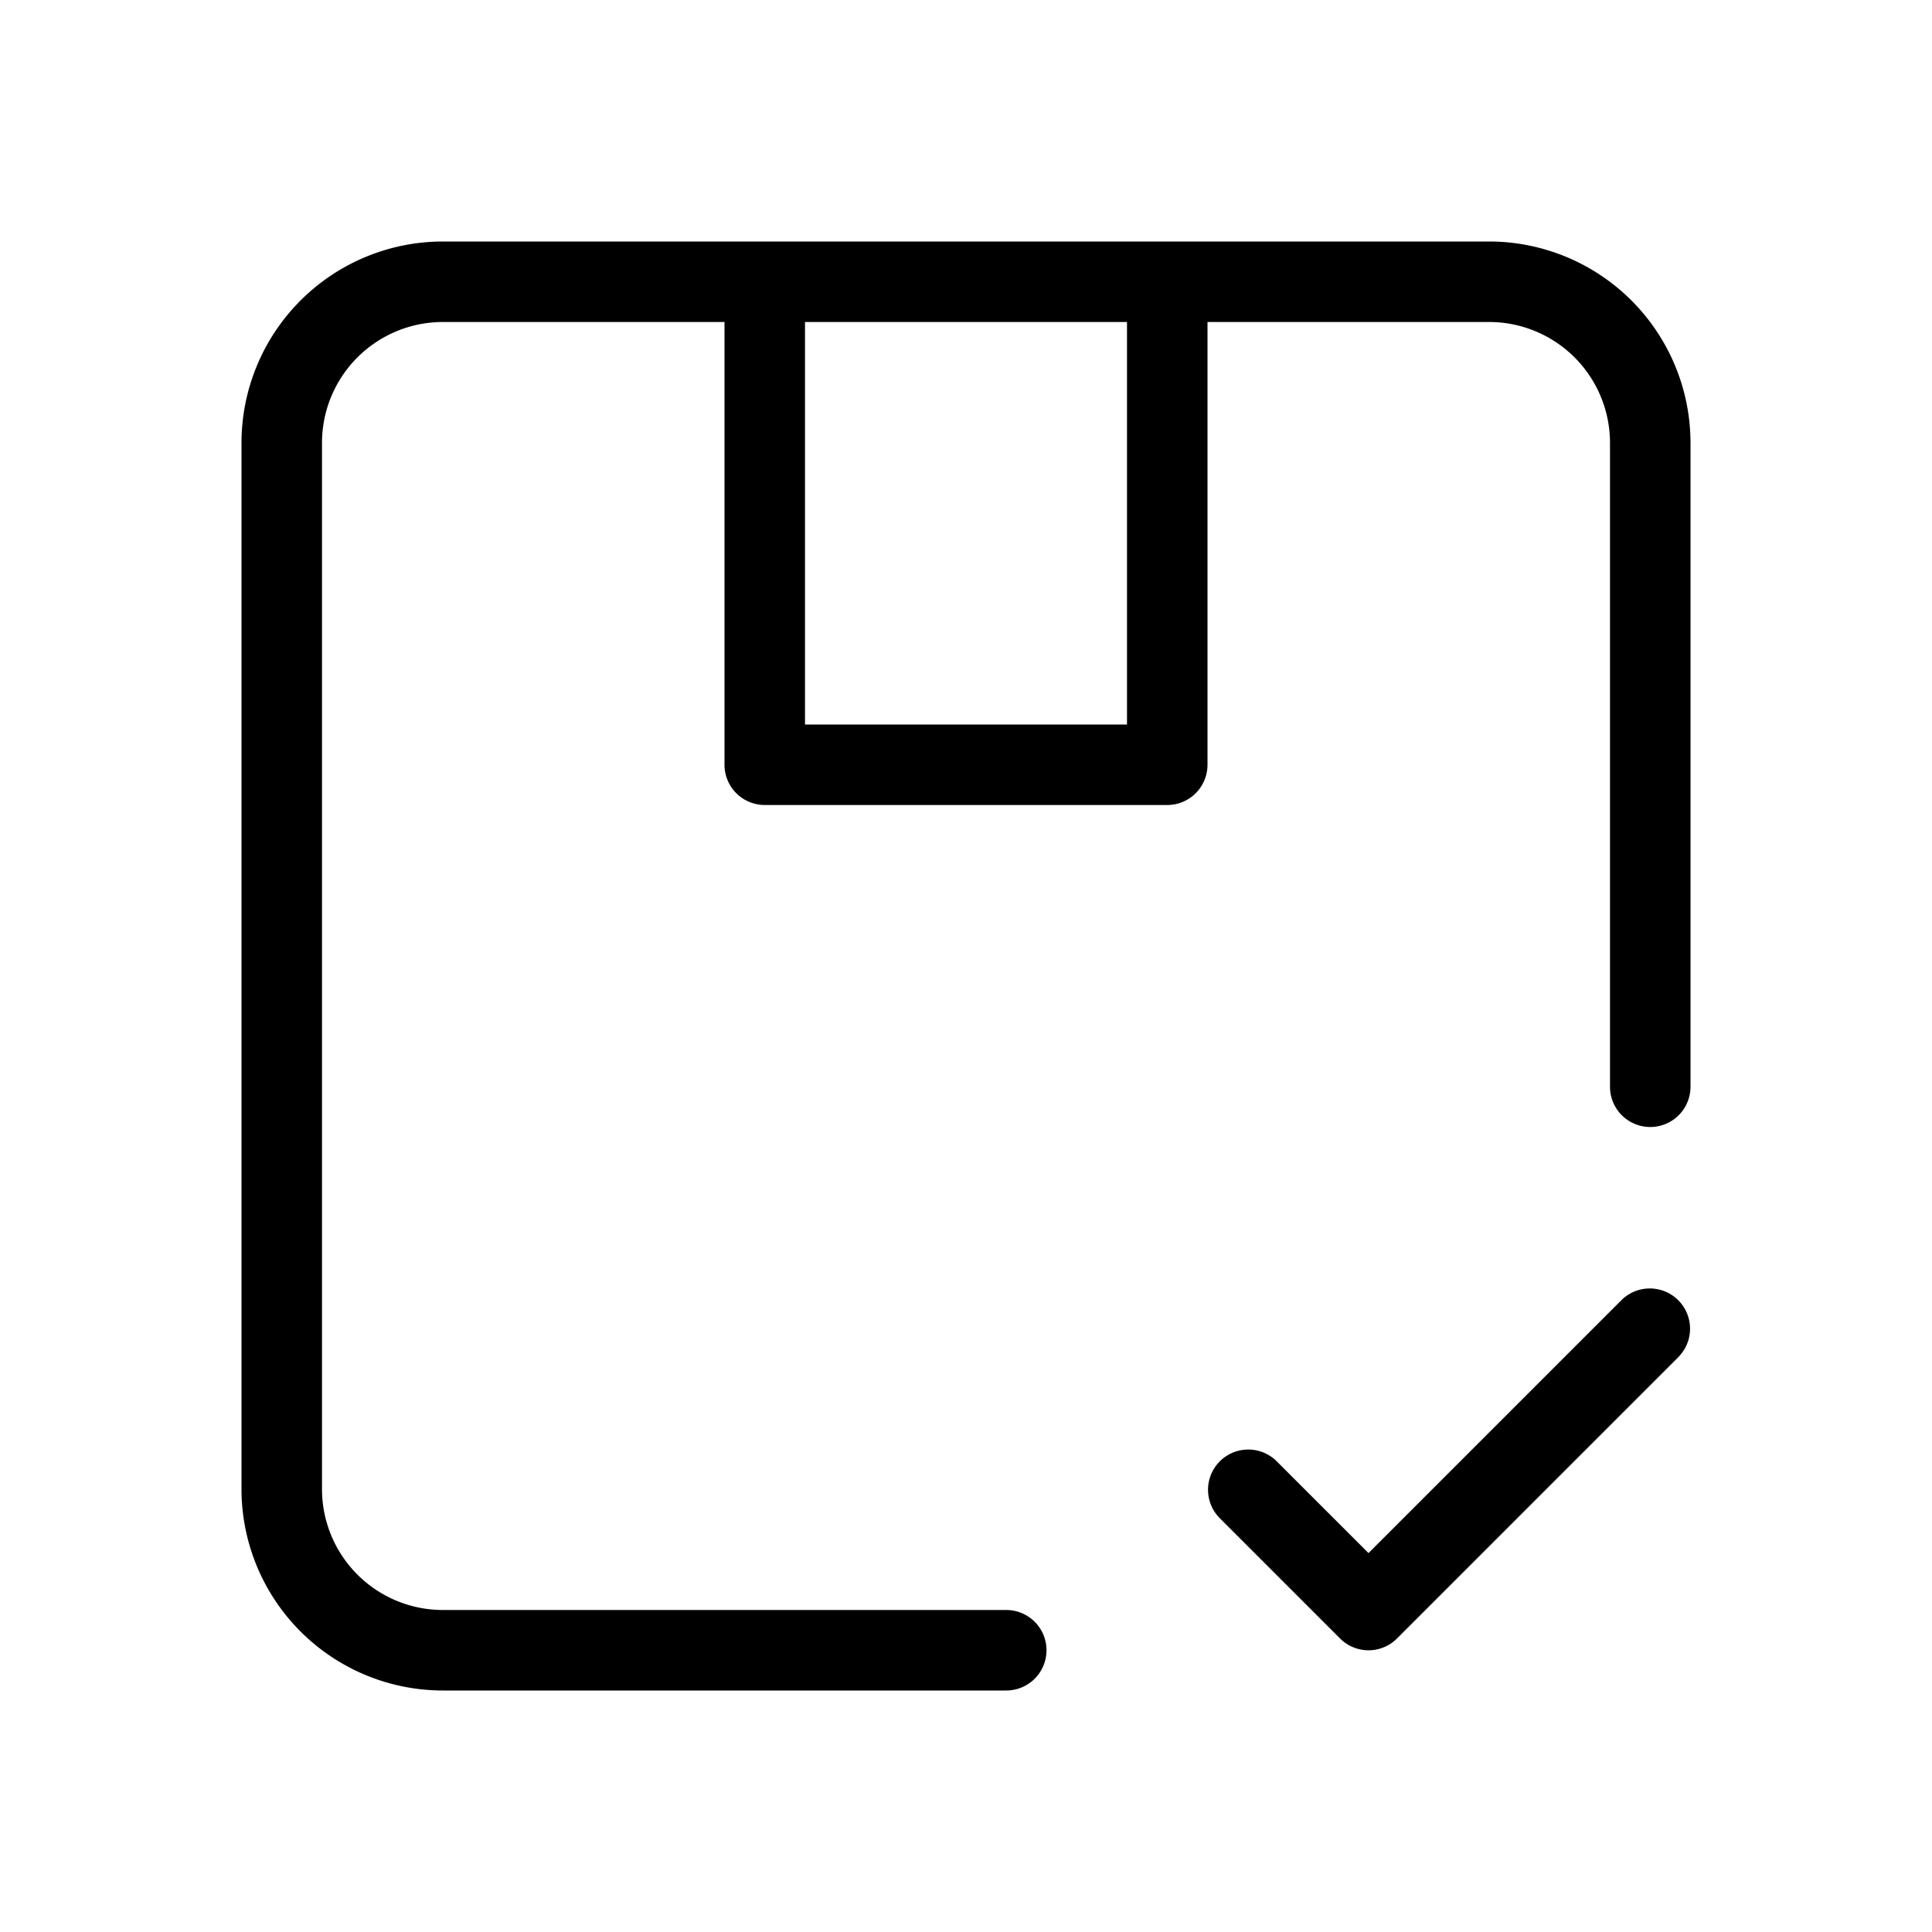 <?xml version="1.0" ?>
<!-- Скачано с сайта svg4.ru / Downloaded from svg4.ru -->
<svg fill="#000000" width="800px" height="800px" viewBox="0 0 24 24" xmlns="http://www.w3.org/2000/svg">
<g id="package-sended">
<path d="M18.5,3H5.5A2.503,2.503,0,0,0,3,5.5v13A2.503,2.503,0,0,0,5.5,21h7a.5.5,0,0,0,0-1h-7A1.502,1.502,0,0,1,4,18.5V5.5A1.502,1.502,0,0,1,5.5,4H9V9.5a.5.5,0,0,0,.5.5h5a.5.5,0,0,0,.5-.5V4h3.5A1.502,1.502,0,0,1,20,5.5v8a.5.5,0,0,0,1,0v-8A2.503,2.503,0,0,0,18.5,3ZM14,9H10V4h4Z"/>
<path d="M20.854,16.854l-3.5,3.5a.5.5,0,0,1-.707,0l-1.5-1.5a.5.5,0,0,1,.707-.707L17,19.293l3.147-3.147a.5.5,0,0,1,.707.707Z"/>
</g>
</svg>